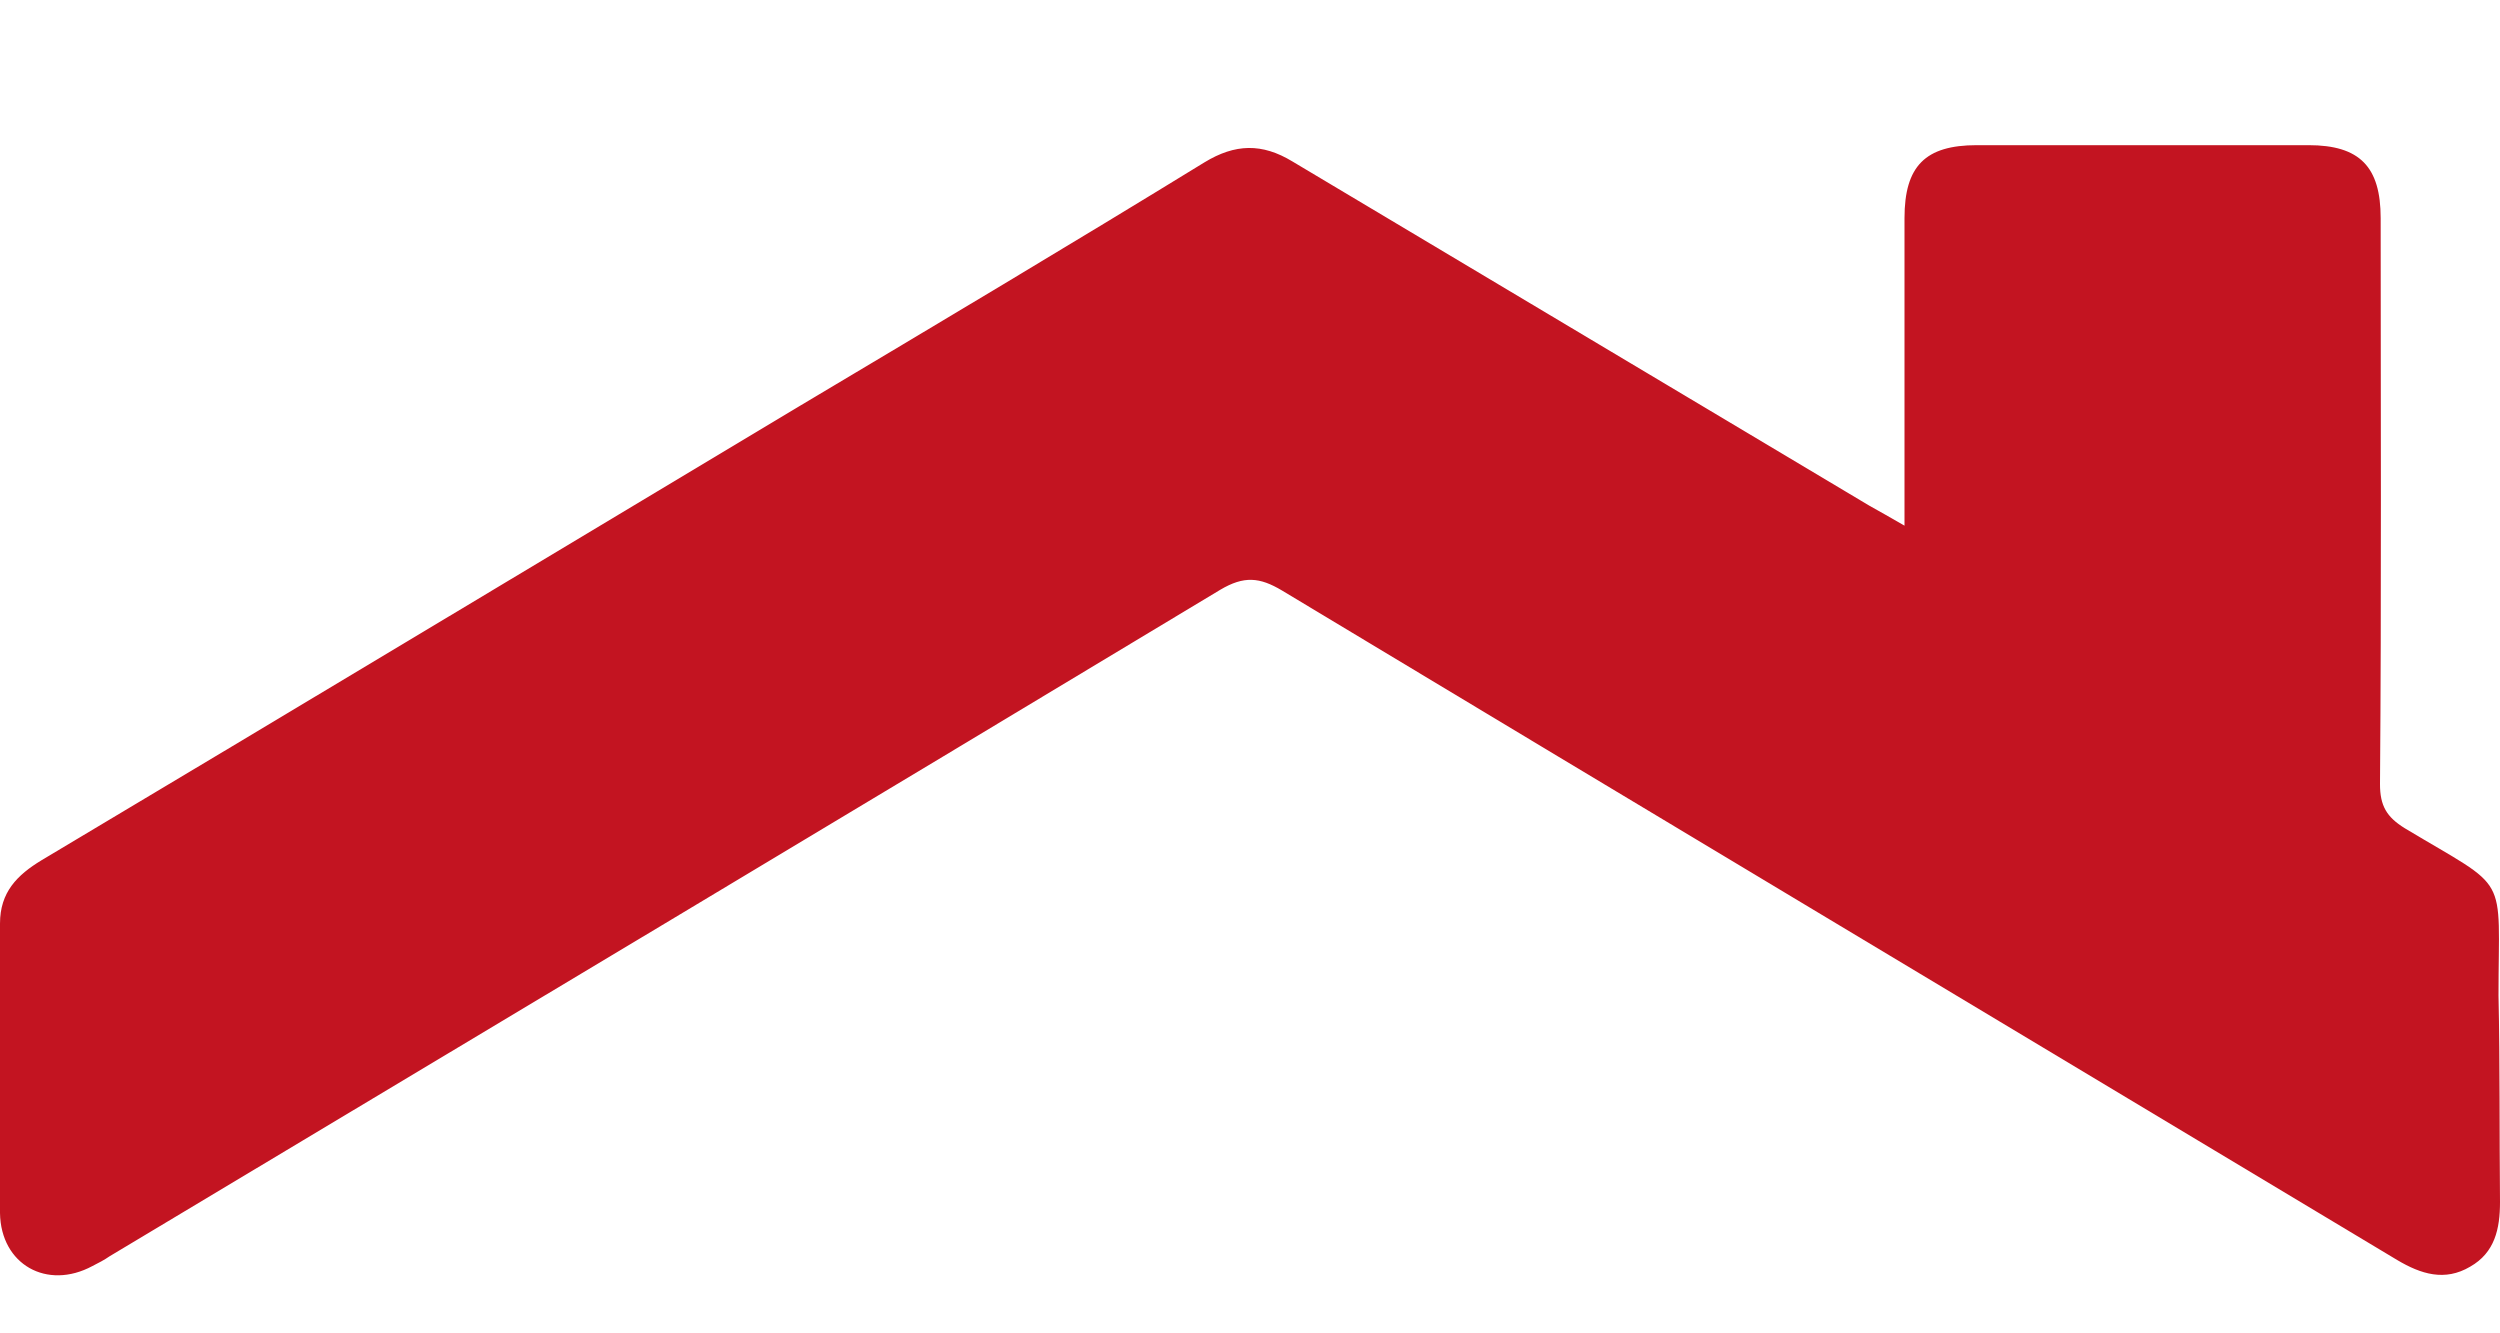 <svg xmlns="http://www.w3.org/2000/svg" width="15" height="8" viewBox="0 0 15 8" fill="none"><path d="M15 7.212C15 7.373 14.969 7.516 14.821 7.6C14.669 7.69 14.526 7.645 14.383 7.56C12.151 6.22 9.92 4.884 7.692 3.543C7.558 3.463 7.464 3.454 7.321 3.539C5.103 4.875 2.88 6.206 0.657 7.538C0.626 7.56 0.59 7.578 0.555 7.596C0.282 7.743 0.005 7.587 3.45514e-05 7.279C-0.004 6.698 3.45514e-05 6.117 3.45514e-05 5.541C3.45514e-05 5.353 0.103 5.25 0.25 5.161C1.771 4.254 3.292 3.338 4.808 2.43C5.617 1.948 6.427 1.465 7.227 0.974C7.411 0.862 7.572 0.858 7.755 0.969C8.909 1.657 10.063 2.346 11.216 3.034C11.279 3.069 11.342 3.105 11.427 3.154V2.949C11.427 2.404 11.427 1.859 11.427 1.309C11.427 0.996 11.552 0.871 11.861 0.871C12.522 0.871 13.189 0.871 13.851 0.871C14.159 0.871 14.284 1.001 14.284 1.309C14.284 2.439 14.289 3.57 14.28 4.705C14.28 4.835 14.32 4.902 14.428 4.969C15.067 5.353 14.991 5.223 14.991 5.974C15 6.385 14.996 6.796 15 7.212Z" fill="#C31421"></path></svg>